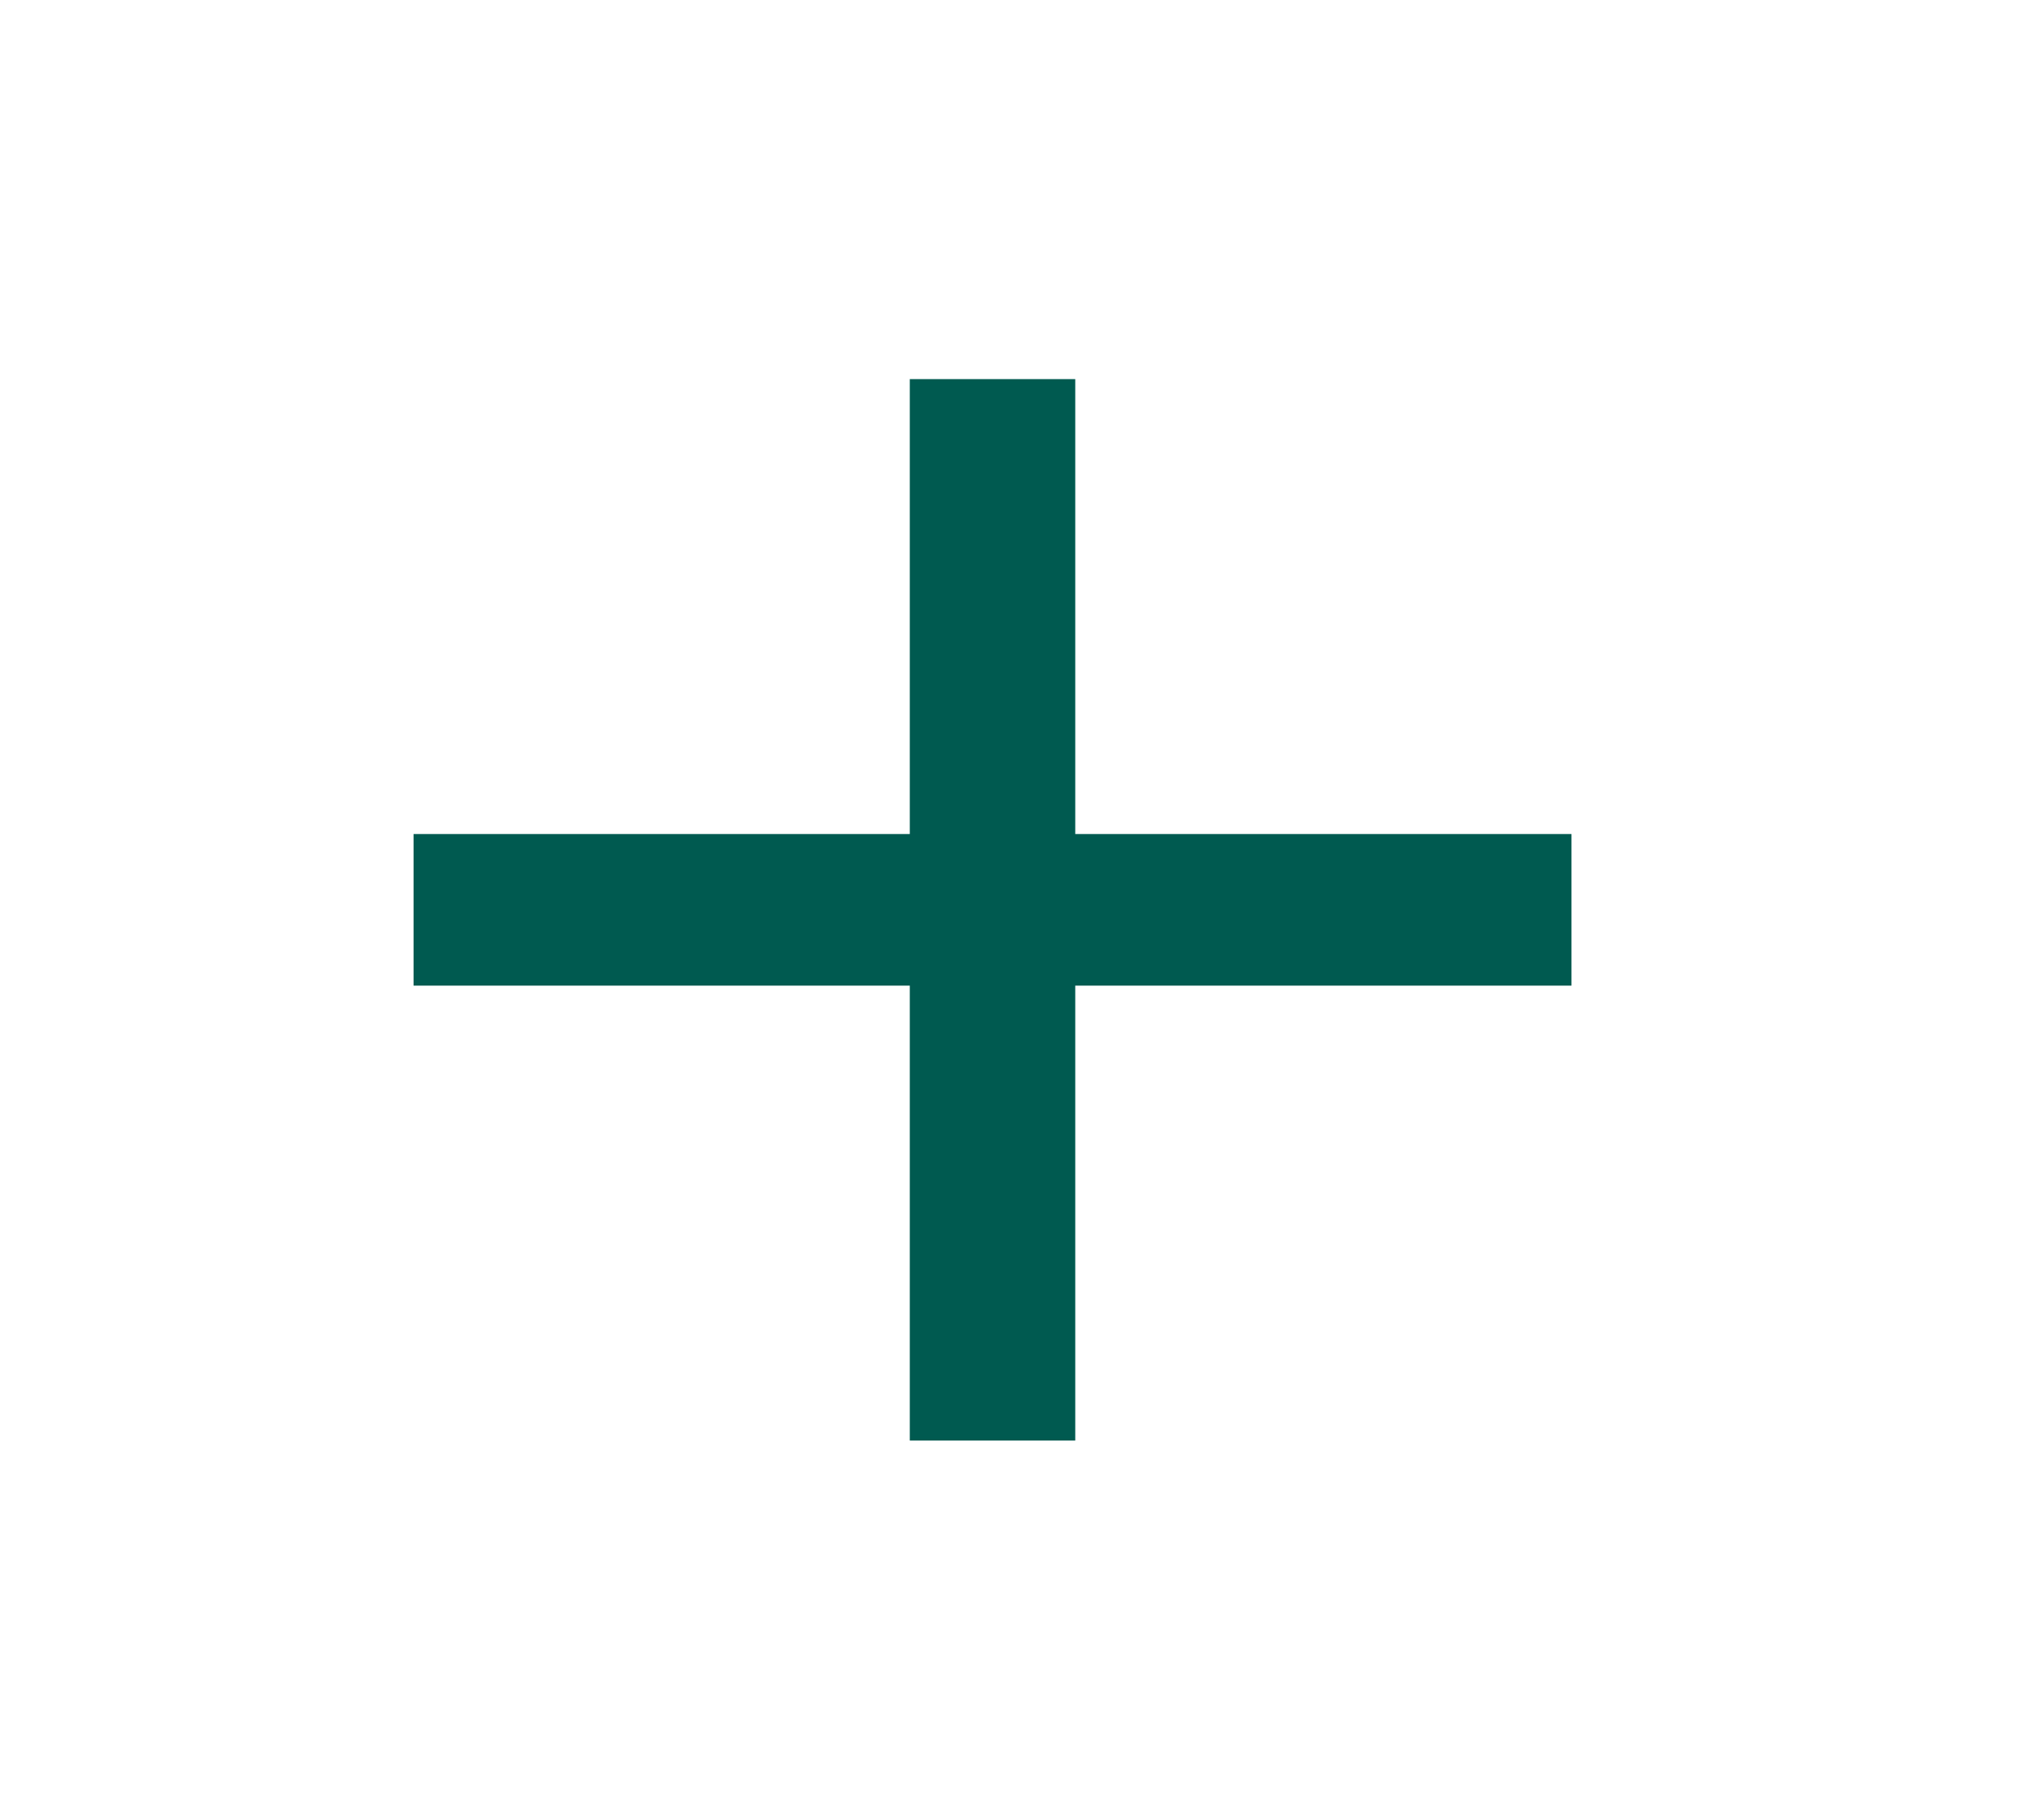 <svg width="39" height="35" viewBox="0 0 39 35" fill="none" xmlns="http://www.w3.org/2000/svg">
<path d="M30.221 18.958H20.678V27.708H17.496V18.958H7.953V16.042H17.496V7.292H20.678V16.042H30.221V18.958Z" fill="#005A50"/>
</svg>
